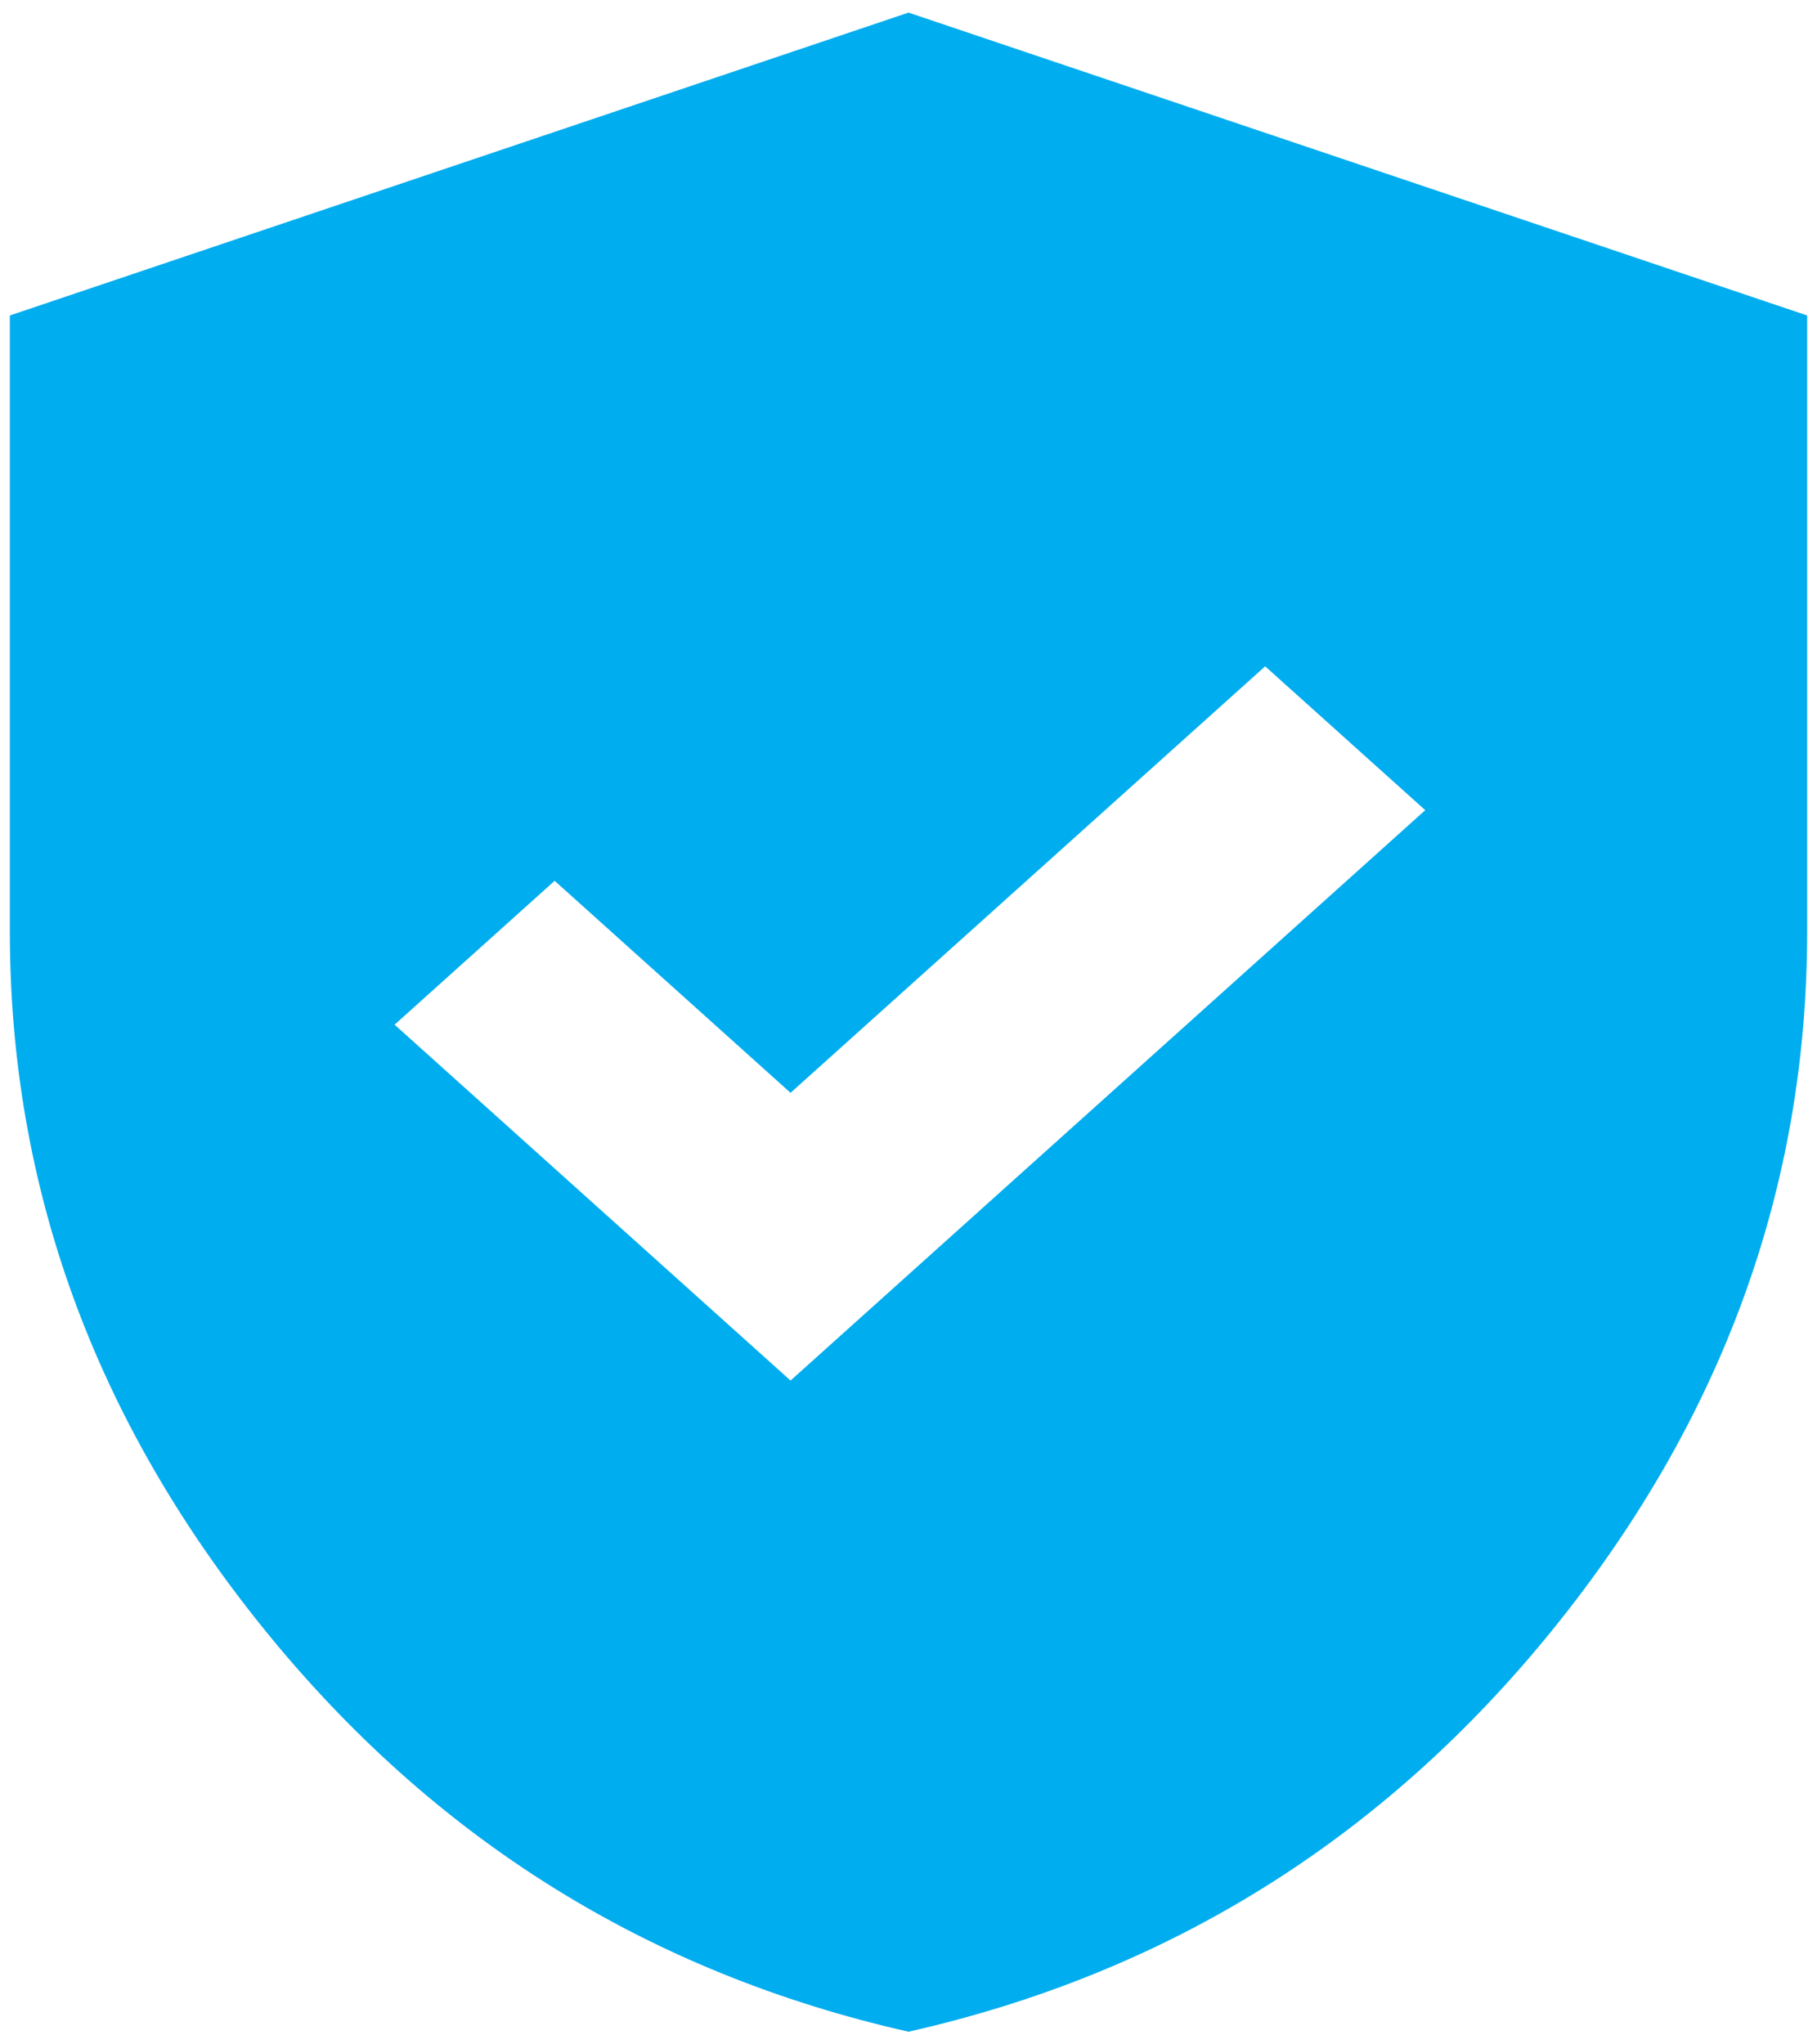 <svg width="48" height="54" viewBox="0 0 48 54" fill="none" xmlns="http://www.w3.org/2000/svg">
<path d="M20.884 36.466L37.651 21.4L33.422 17.6L20.884 28.866L14.652 23.266L10.424 27.066L20.884 36.466ZM24 53.666C17.125 52.111 11.45 48.566 6.975 43.032C2.498 37.499 0.26 31.355 0.26 24.6V8.333L24 0.333L47.74 8.333V24.6C47.74 31.355 45.503 37.499 41.028 43.032C36.551 48.566 30.875 52.111 24 53.666Z" fill="#00ADEF"/>
</svg>
